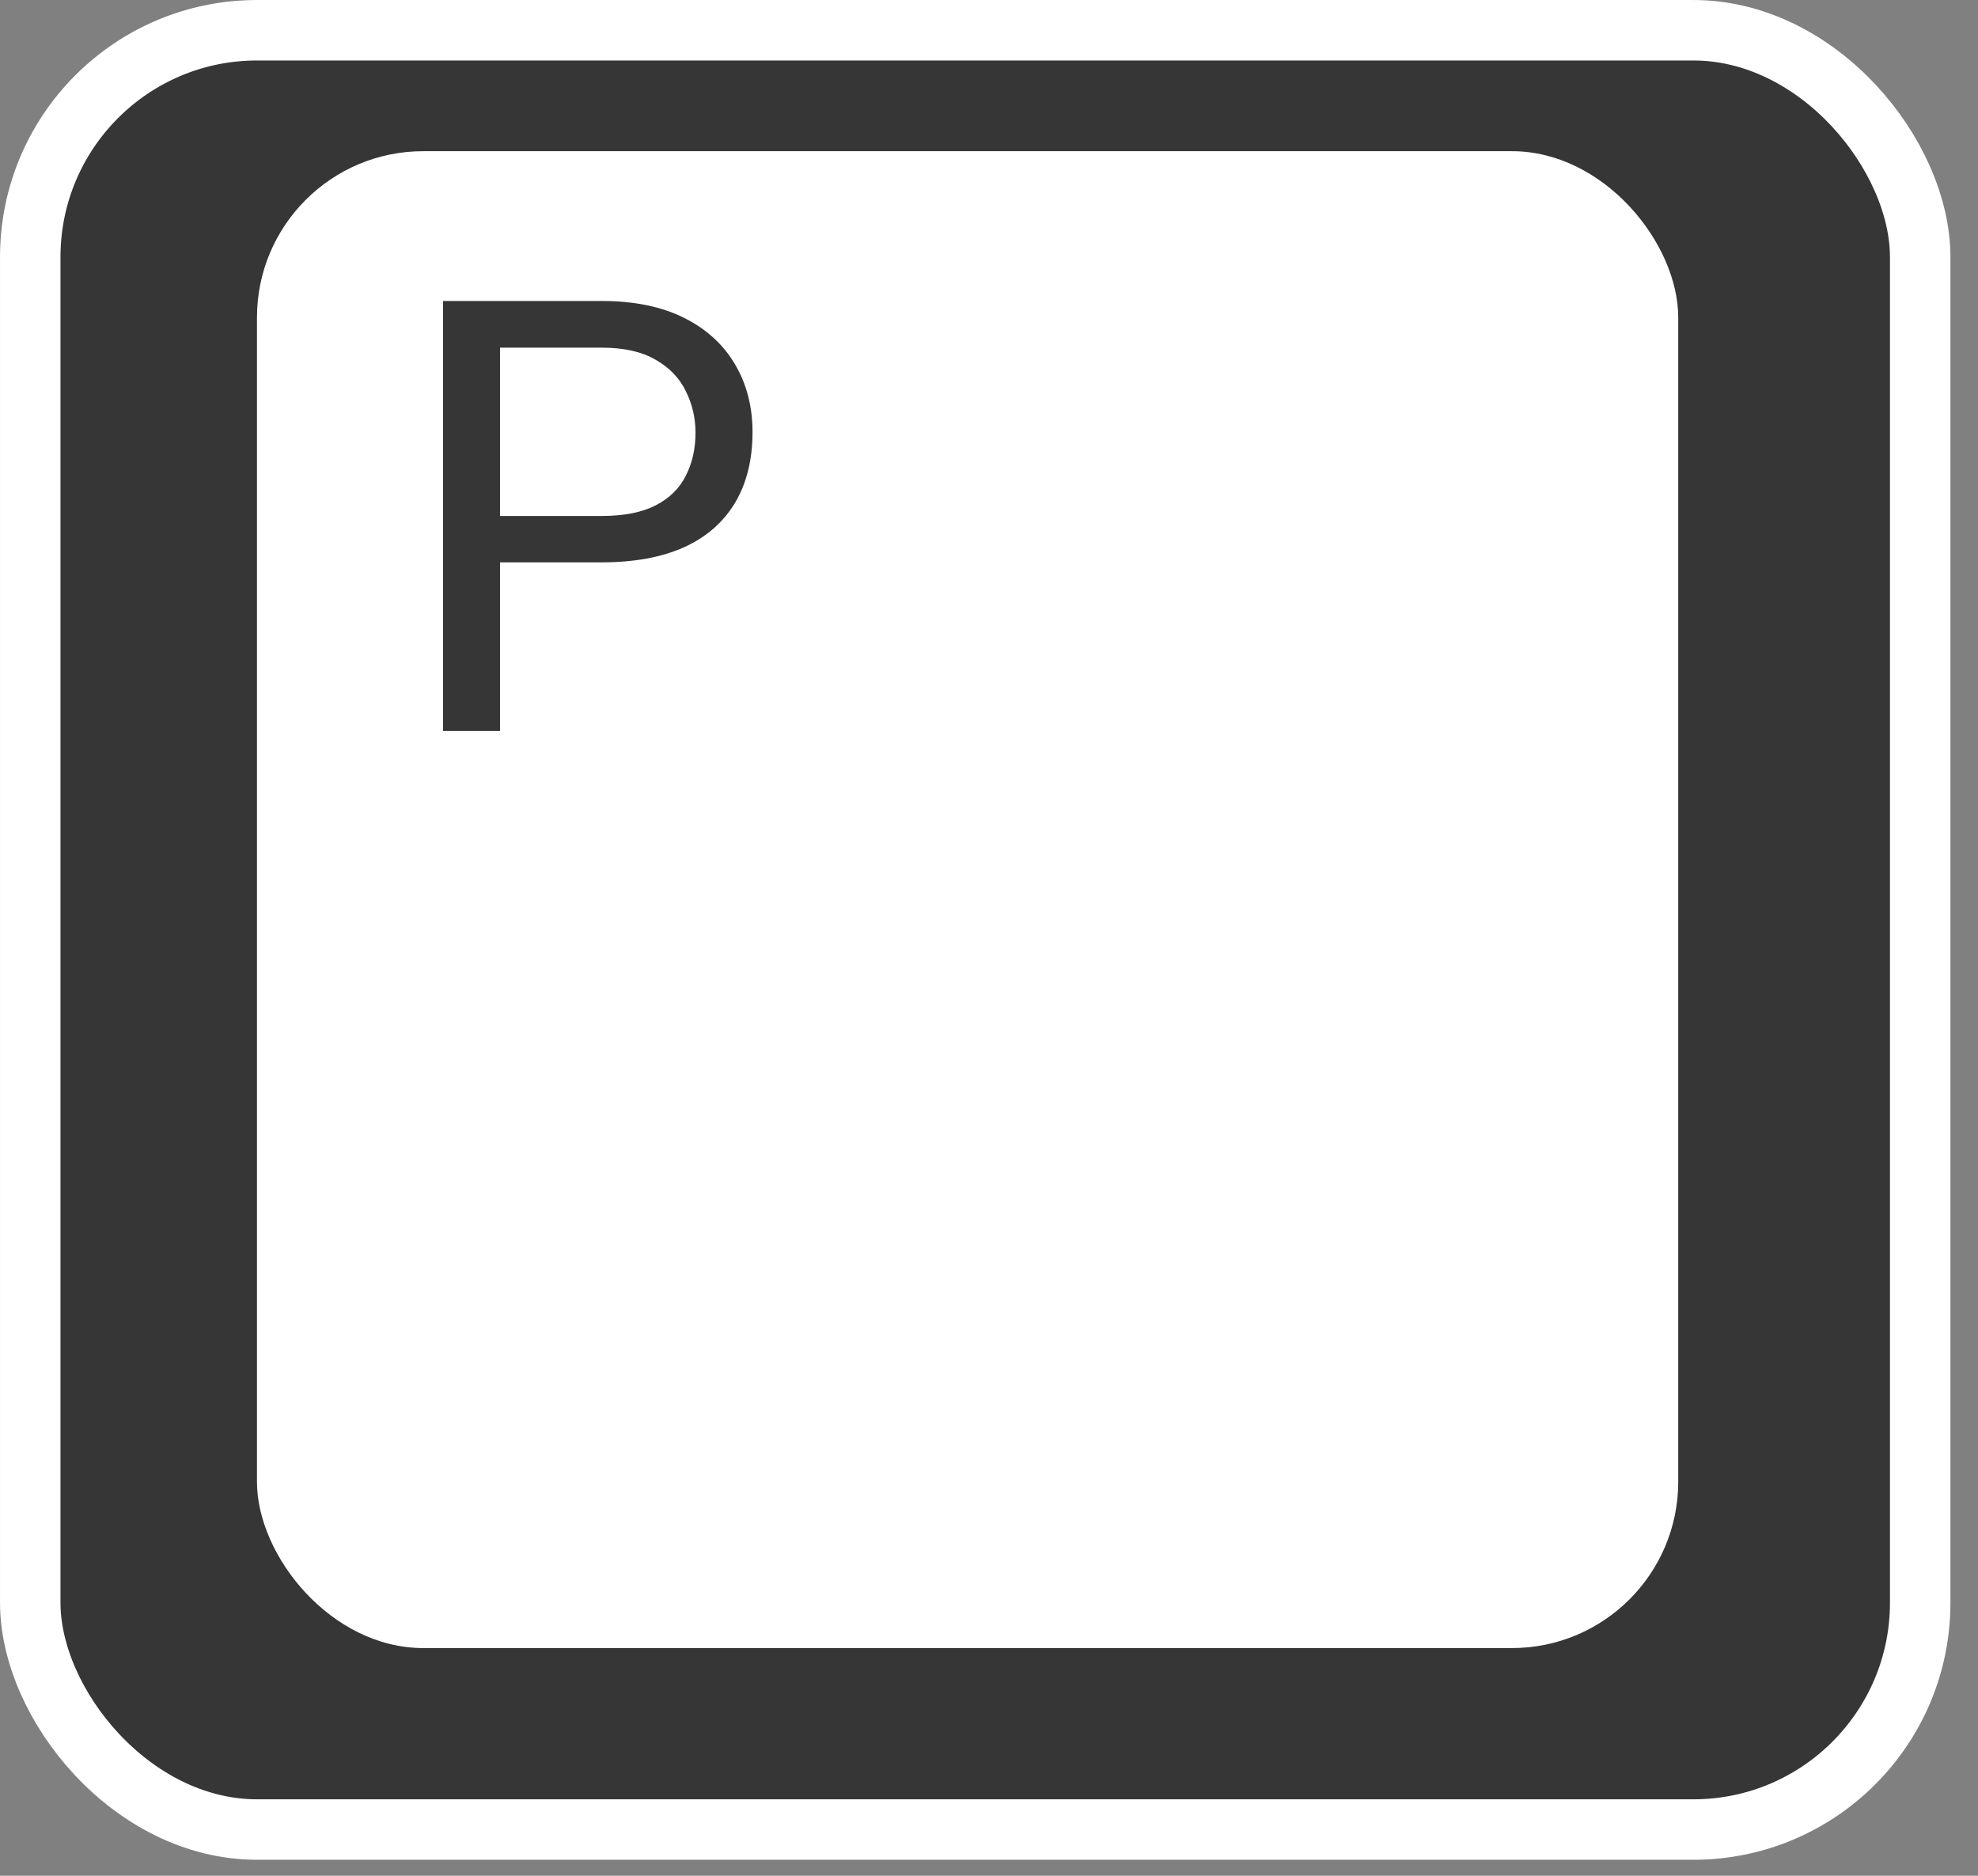 <?xml version="1.0" encoding="UTF-8"?> <svg xmlns="http://www.w3.org/2000/svg" width="58" height="55" viewBox="0 0 58 55" fill="none"><rect x="0" y="0" width="58" height="55" fill="#808080" stroke="none"/> <rect x="0.887" y="0.887" width="55.418" height="52.758" rx="6.65" fill="#363636" stroke="white" stroke-width="1.773"></rect> <rect x="7.535" y="4.433" width="41.675" height="43.891" rx="4.877" fill="white"></rect> <path d="M17.641 16.489H14.272V15.129H17.641C18.293 15.129 18.821 15.025 19.225 14.818C19.629 14.61 19.924 14.321 20.108 13.952C20.299 13.582 20.394 13.161 20.394 12.687C20.394 12.255 20.299 11.848 20.108 11.466C19.924 11.085 19.629 10.78 19.225 10.549C18.821 10.312 18.293 10.194 17.641 10.194H14.662V21.433H12.991V8.825H17.641C18.593 8.825 19.398 8.99 20.057 9.319C20.715 9.648 21.214 10.104 21.555 10.687C21.895 11.264 22.066 11.925 22.066 12.67C22.066 13.478 21.895 14.168 21.555 14.74C21.214 15.311 20.715 15.747 20.057 16.047C19.398 16.342 18.593 16.489 17.641 16.489Z" fill="#363636"></path> </svg> 